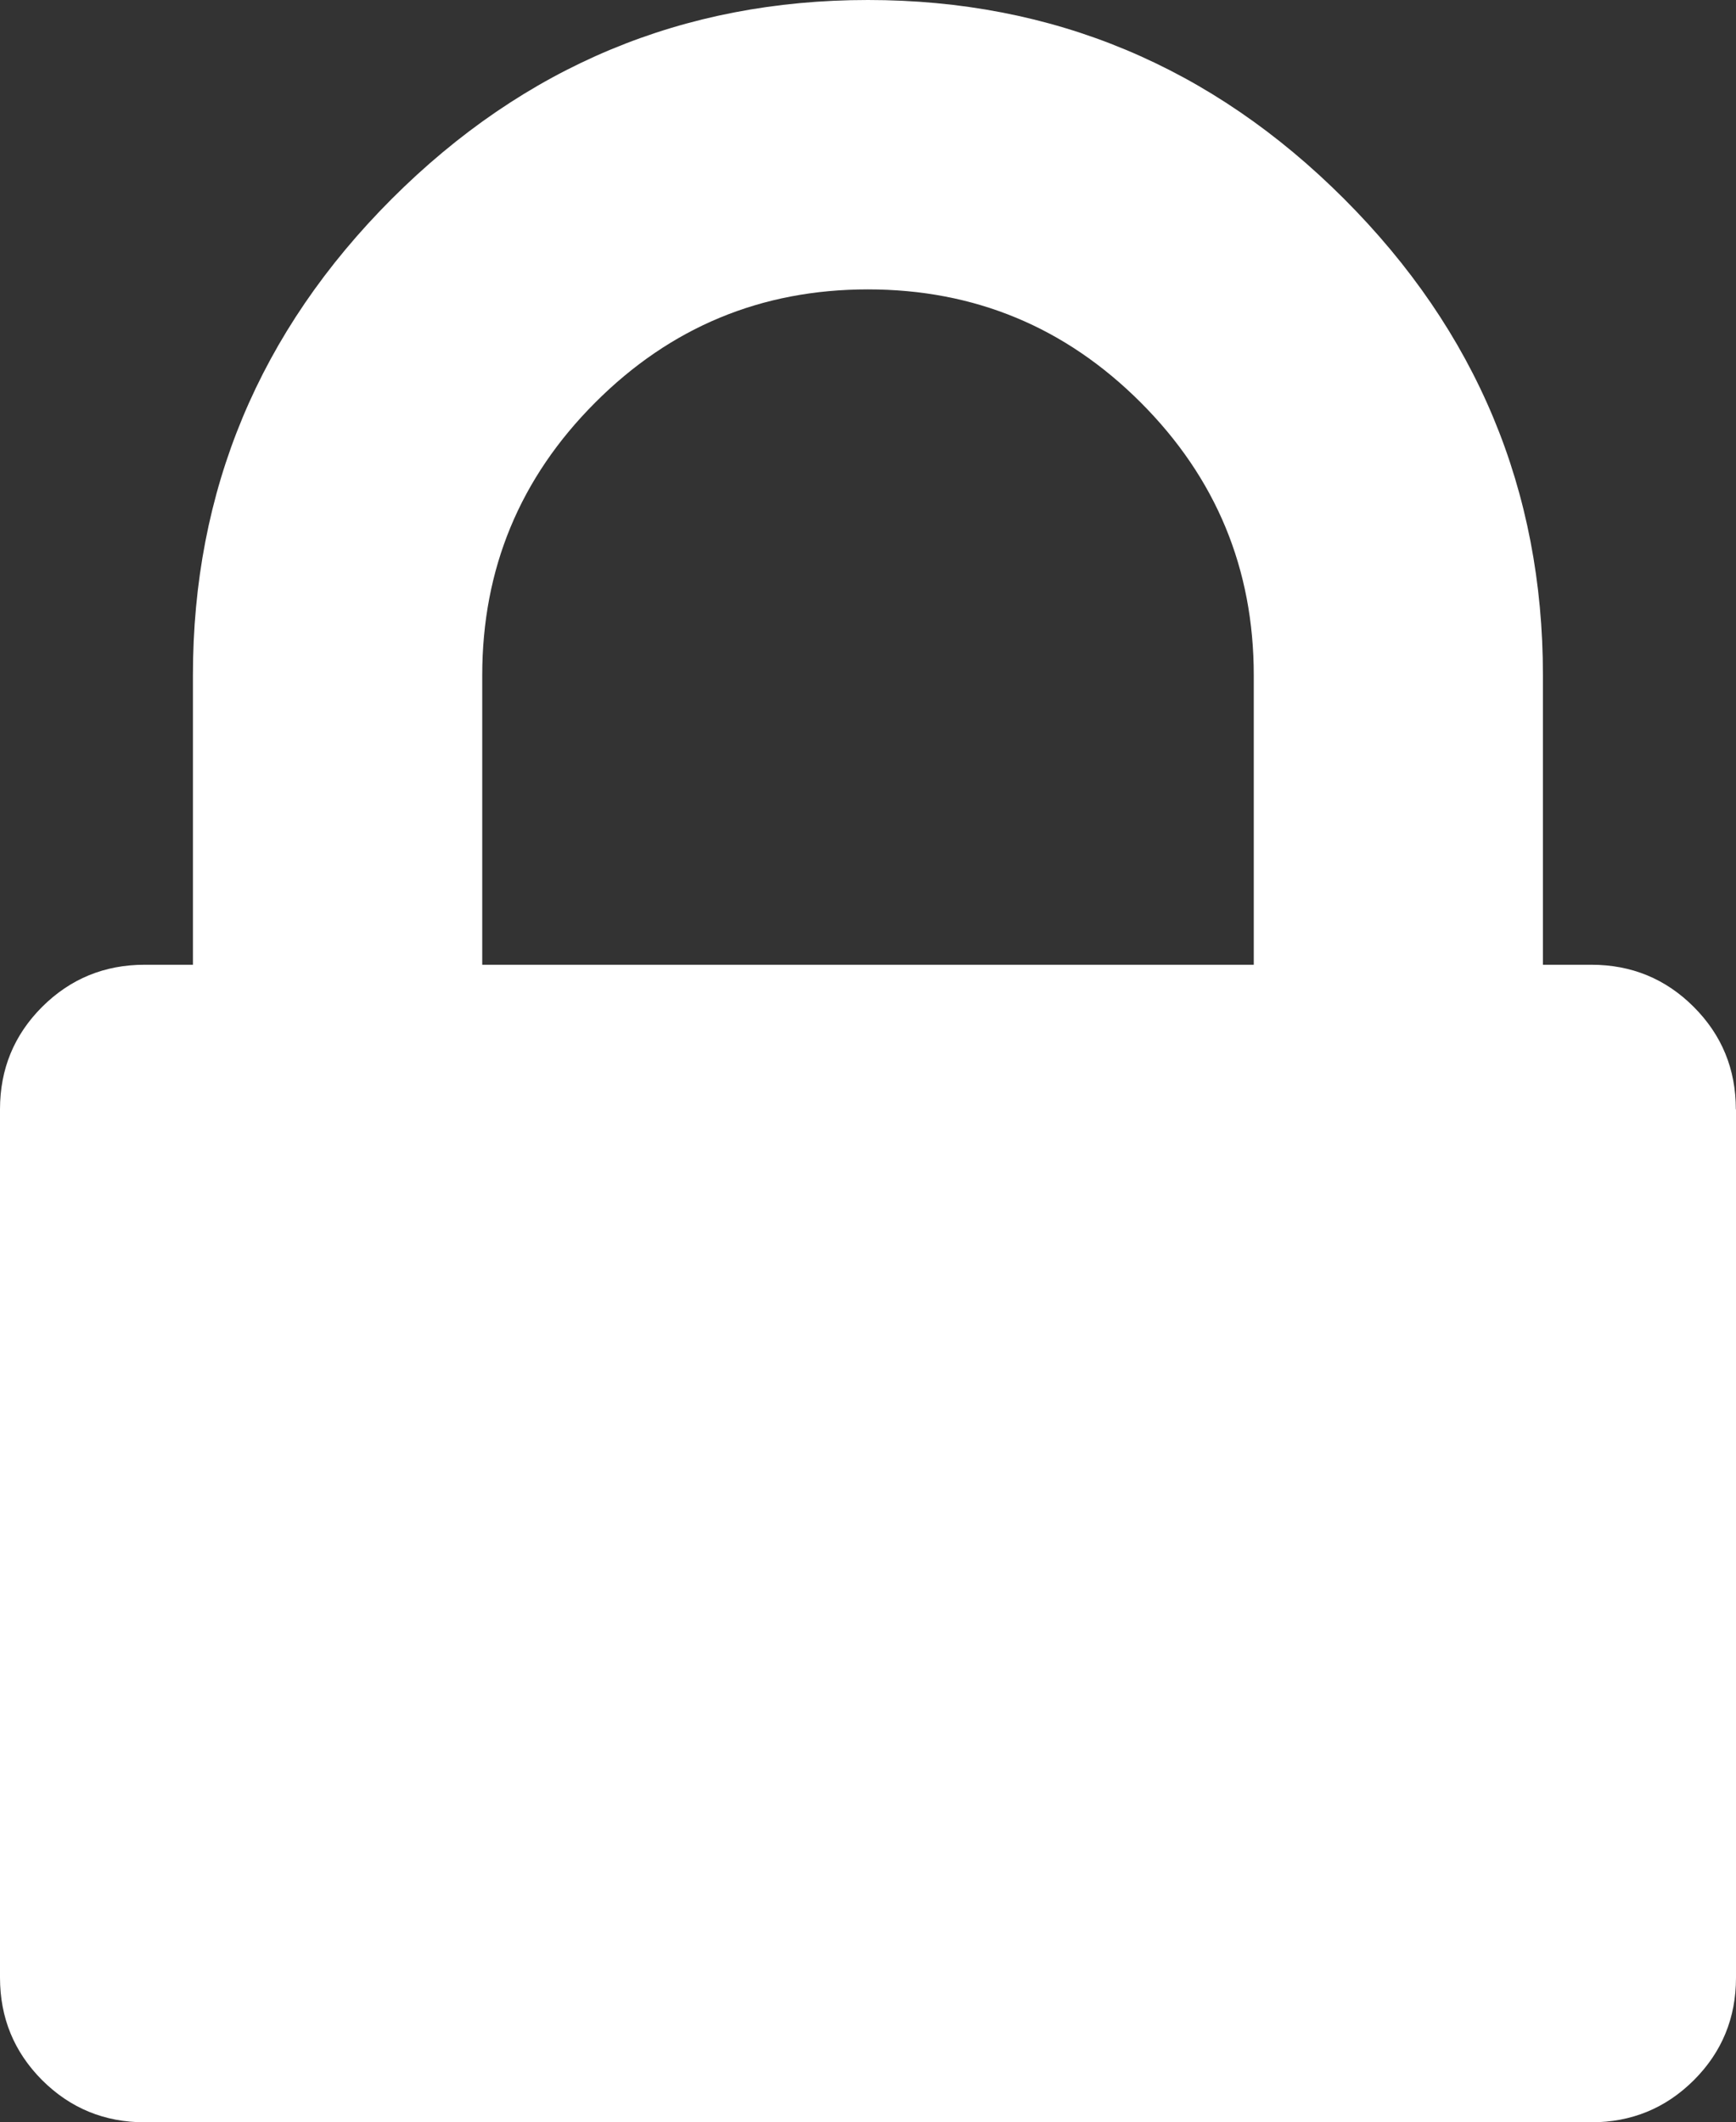 <?xml version="1.0" encoding="UTF-8" standalone="no"?>
<svg
   xmlns:dc="http://purl.org/dc/elements/1.1/"
   xmlns:cc="http://creativecommons.org/ns#"
   xmlns:rdf="http://www.w3.org/1999/02/22-rdf-syntax-ns#"
   xmlns:svg="http://www.w3.org/2000/svg"
   xmlns="http://www.w3.org/2000/svg"
   xmlns:sodipodi="http://sodipodi.sourceforge.net/DTD/sodipodi-0.dtd"
   xmlns:inkscape="http://www.inkscape.org/namespaces/inkscape"
   width="11.455"
   height="14"
   viewBox="0 0 11.455 14"
   version="1.1"
   id="svg4"
   sodipodi:docname="is_members_white.svg"
   inkscape:version="0.92.1 r15371">
  <rect x="0" y="0" width="11.455" height="14" fill="#333333" stroke="none"/>
  <defs
     id="defs8" />
  <sodipodi:namedview
     pagecolor="#ffffff"
     bordercolor="#666666"
     borderopacity="1"
     objecttolerance="10"
     gridtolerance="10"
     guidetolerance="10"
     inkscape:pageopacity="0"
     inkscape:pageshadow="2"
     inkscape:window-width="1202"
     inkscape:window-height="677"
     id="namedview6"
     showgrid="false"
     inkscape:pagecheckerboard="true"
     fit-margin-top="0"
     fit-margin-left="0"
     fit-margin-right="0"
     fit-margin-bottom="0"
     inkscape:zoom="5.9599"
     inkscape:cx="29.234052"
     inkscape:cy="-1.5158682"
     inkscape:window-x="2373"
     inkscape:window-y="186"
     inkscape:window-maximized="0"
     inkscape:current-layer="svg4" />
  <path
     id="path4487"
     d="M 3.182,6.364 H 8.273 V 4.455 q 0,-1.054 -0.746,-1.8 Q 6.781,1.909 5.727,1.909 4.673,1.909 3.928,2.655 3.182,3.401 3.182,4.455 Z m 8.273,0.955 v 5.727 q 0,0.398 -0.278,0.676 Q 10.898,14 10.5,14 H 0.955 Q 0.557,14 0.278,13.722 0,13.443 0,13.045 V 7.318 Q 0,6.92 0.278,6.642 0.557,6.364 0.955,6.364 H 1.273 V 4.455 Q 1.273,2.625 2.585,1.312 3.898,0 5.727,0 q 1.83,0 3.142,1.312 1.312,1.312 1.312,3.142 V 6.364 H 10.5 q 0.398,0 0.676,0.278 0.278,0.278 0.278,0.676 z"
     inkscape:connector-curvature="0"
     style="fill:#ffffff;stroke-width:0.01" />
</svg>